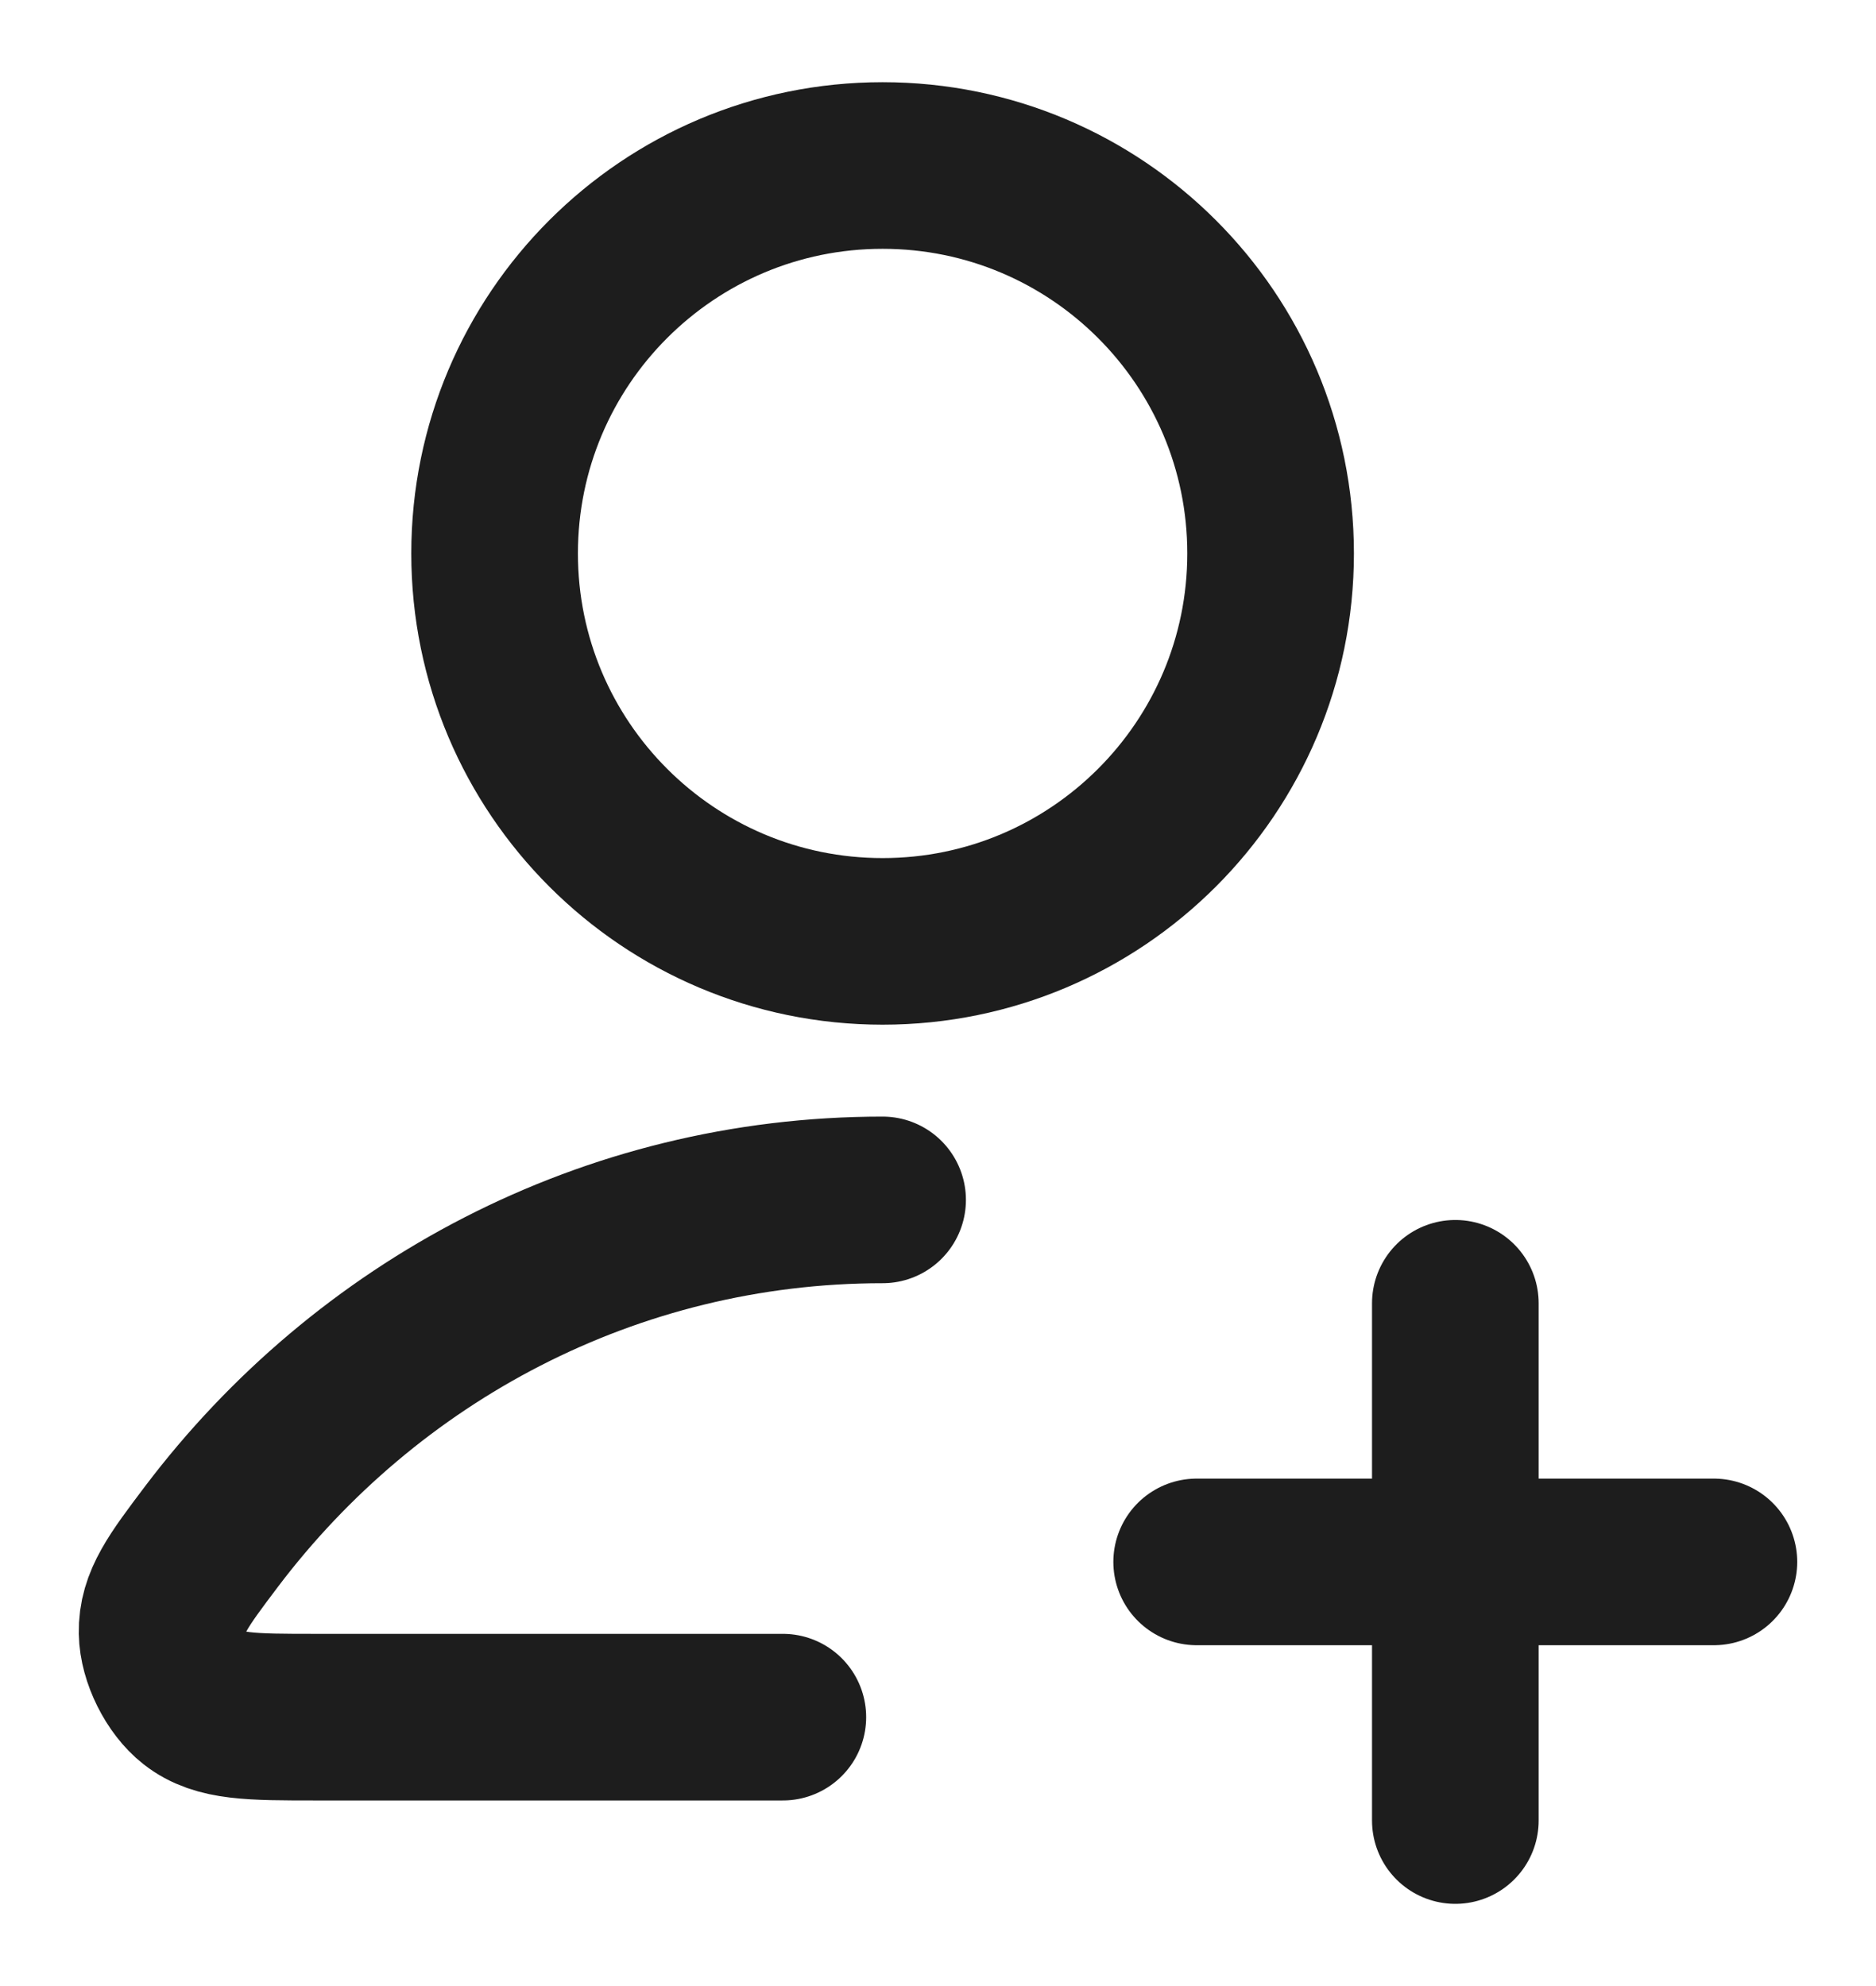 <svg xmlns="http://www.w3.org/2000/svg" fill="none" viewBox="0 0 17 18" height="18" width="17">
<path stroke-linejoin="round" stroke-linecap="round" stroke-width="1.51" stroke="#1D1D1D" d="M7.998 10.875C5.521 10.875 3.319 12.071 1.916 13.927C1.615 14.326 1.464 14.526 1.469 14.796C1.472 15.005 1.603 15.268 1.767 15.396C1.98 15.563 2.274 15.563 2.863 15.563H7.094M11.514 5.016C11.514 6.957 9.94 8.532 7.998 8.532C6.056 8.532 4.482 6.957 4.482 5.016C4.482 3.074 6.056 1.5 7.998 1.5C9.94 1.5 11.514 3.074 11.514 5.016Z"/>
<path stroke-linejoin="round" stroke-linecap="round" stroke-width="1.51" stroke="#1D1D1D" d="M13.188 16.5V11.812M10.844 14.156H15.531"/>
</svg>